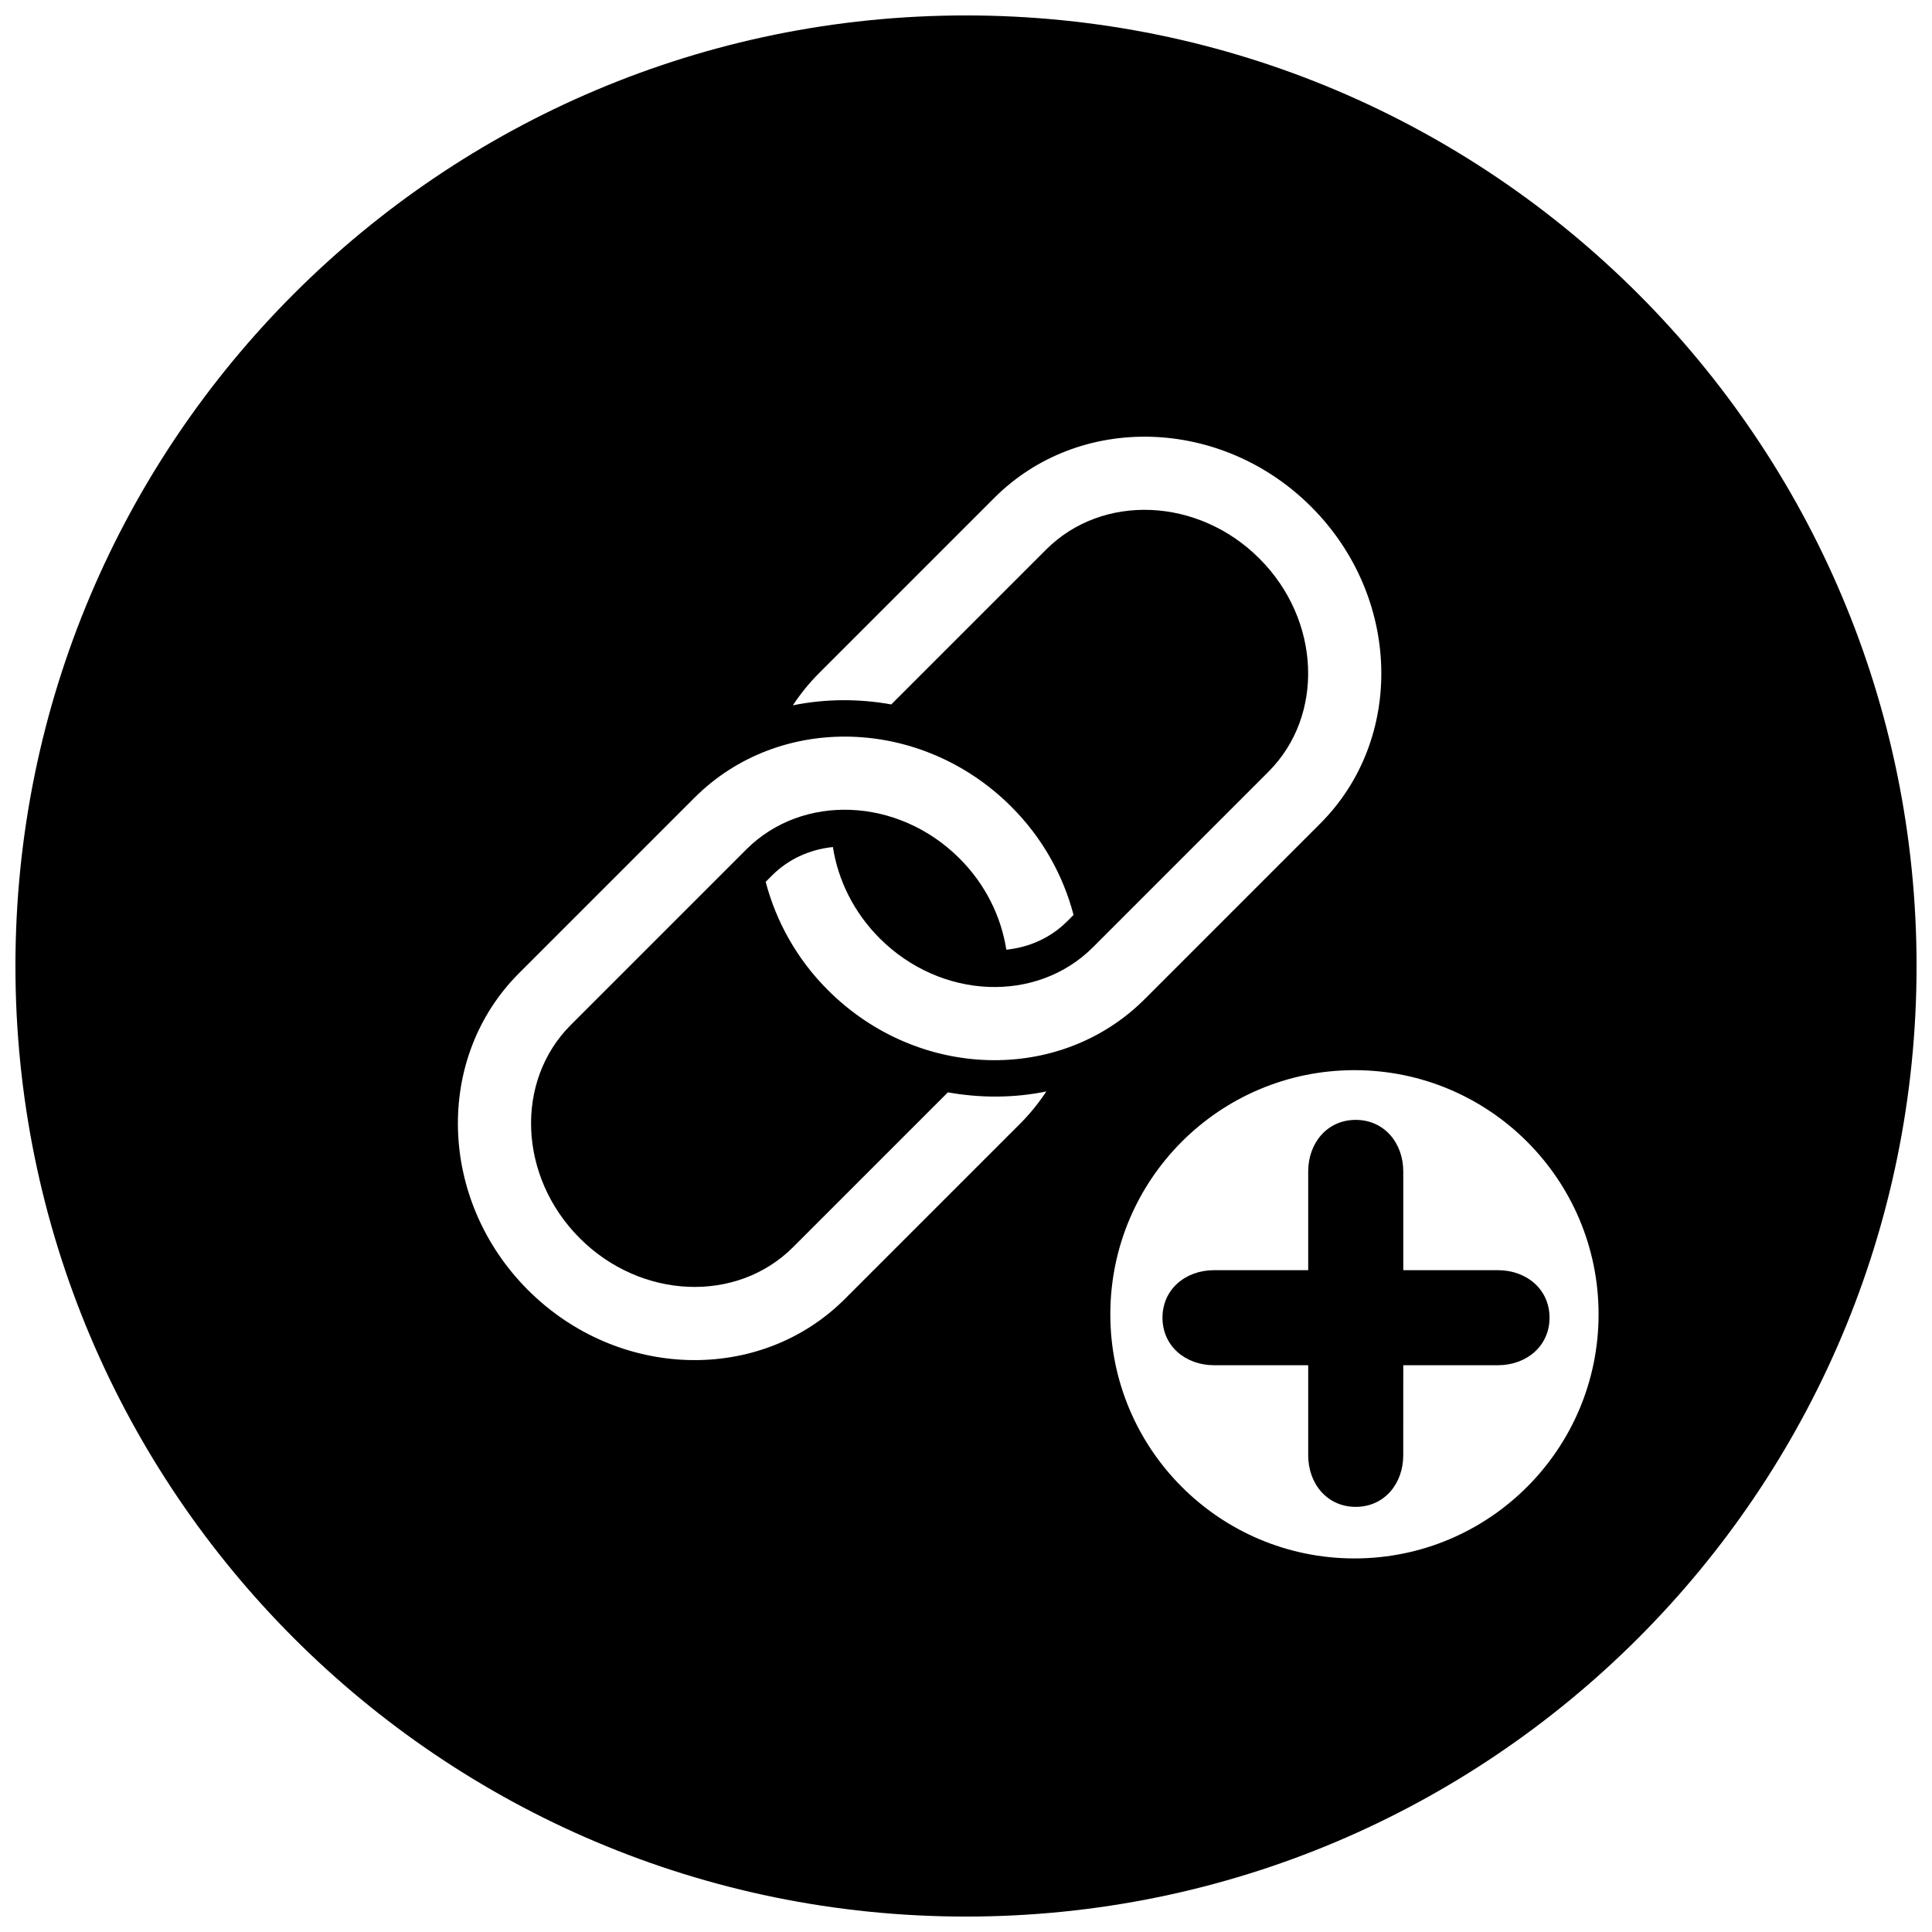 <?xml version="1.0" encoding="UTF-8"?>
<!-- Uploaded to: ICON Repo, www.iconrepo.com, Generator: ICON Repo Mixer Tools -->
<svg width="800px" height="800px" version="1.1" viewBox="144 144 512 512" xmlns="http://www.w3.org/2000/svg">
 <defs>
  <clipPath id="a">
   <path d="m148.09 148.09h503.81v503.81h-503.81z"/>
  </clipPath>
 </defs>
 <g clip-path="url(#a)">
  <path d="m400 148.09c-139.12 0-251.91 112.78-251.91 251.91 0 139.12 112.78 251.91 251.91 251.91 139.12 0 251.91-112.78 251.91-251.91-0.004-139.12-112.79-251.91-251.91-251.91zm-38.973 174.33 46.496-46.496c22.496-22.496 60.16-21.422 83.965 2.379 23.805 23.805 24.875 61.469 2.371 83.969l-46.492 46.492c-22.496 22.496-60.16 21.434-83.965-2.379-8.289-8.281-13.75-18.258-16.488-28.684l1.707-1.715c4.414-4.41 10.09-6.887 16.105-7.512 1.352 8.711 5.481 17.27 12.395 24.188 16.242 16.238 41.59 17.305 56.523 2.371l46.492-46.496c14.934-14.93 13.863-40.281-2.379-56.516-16.238-16.238-41.594-17.305-56.523-2.379l-41.039 41.039c-8.699-1.559-17.559-1.5-26.086 0.242 1.996-3.004 4.281-5.863 6.918-8.504zm53.355 119.33-46.492 46.492c-22.496 22.496-60.164 21.434-83.969-2.371-23.805-23.809-24.875-61.477-2.371-83.969l46.492-46.492c22.496-22.496 60.16-21.434 83.965 2.371 8.293 8.281 13.754 18.258 16.496 28.684l-1.715 1.715c-4.414 4.41-10.086 6.879-16.102 7.5-1.355-8.711-5.481-17.266-12.395-24.18-16.238-16.238-41.594-17.305-56.523-2.379l-46.496 46.496c-14.93 14.934-13.859 40.281 2.371 56.523 16.238 16.242 41.594 17.301 56.523 2.379l41.035-41.035c8.707 1.551 17.562 1.512 26.094-0.242-1.992 3.012-4.281 5.875-6.914 8.508zm88.562 115.25c-35.734 0-64.695-28.973-64.695-64.699 0-35.727 28.957-64.695 64.695-64.695 35.73 0 64.695 28.969 64.695 64.695 0 35.727-28.969 64.699-64.695 64.699z"/>
 </g>
 <path d="m515.88 480.61v-26.156c0-7.551-5.043-13.672-12.594-13.672-7.555-0.004-12.598 6.117-12.598 13.668v26.16h-24.945c-7.547 0-13.672 5.043-13.672 12.594s6.125 12.594 13.672 12.594h24.945v23.867c0 7.559 5.043 13.672 12.594 13.672 7.551 0 12.594-6.117 12.594-13.672l0.004-23.867h25.078c7.551 0 13.68-5.043 13.684-12.594 0-7.551-6.133-12.594-13.684-12.594z"/>
</svg>